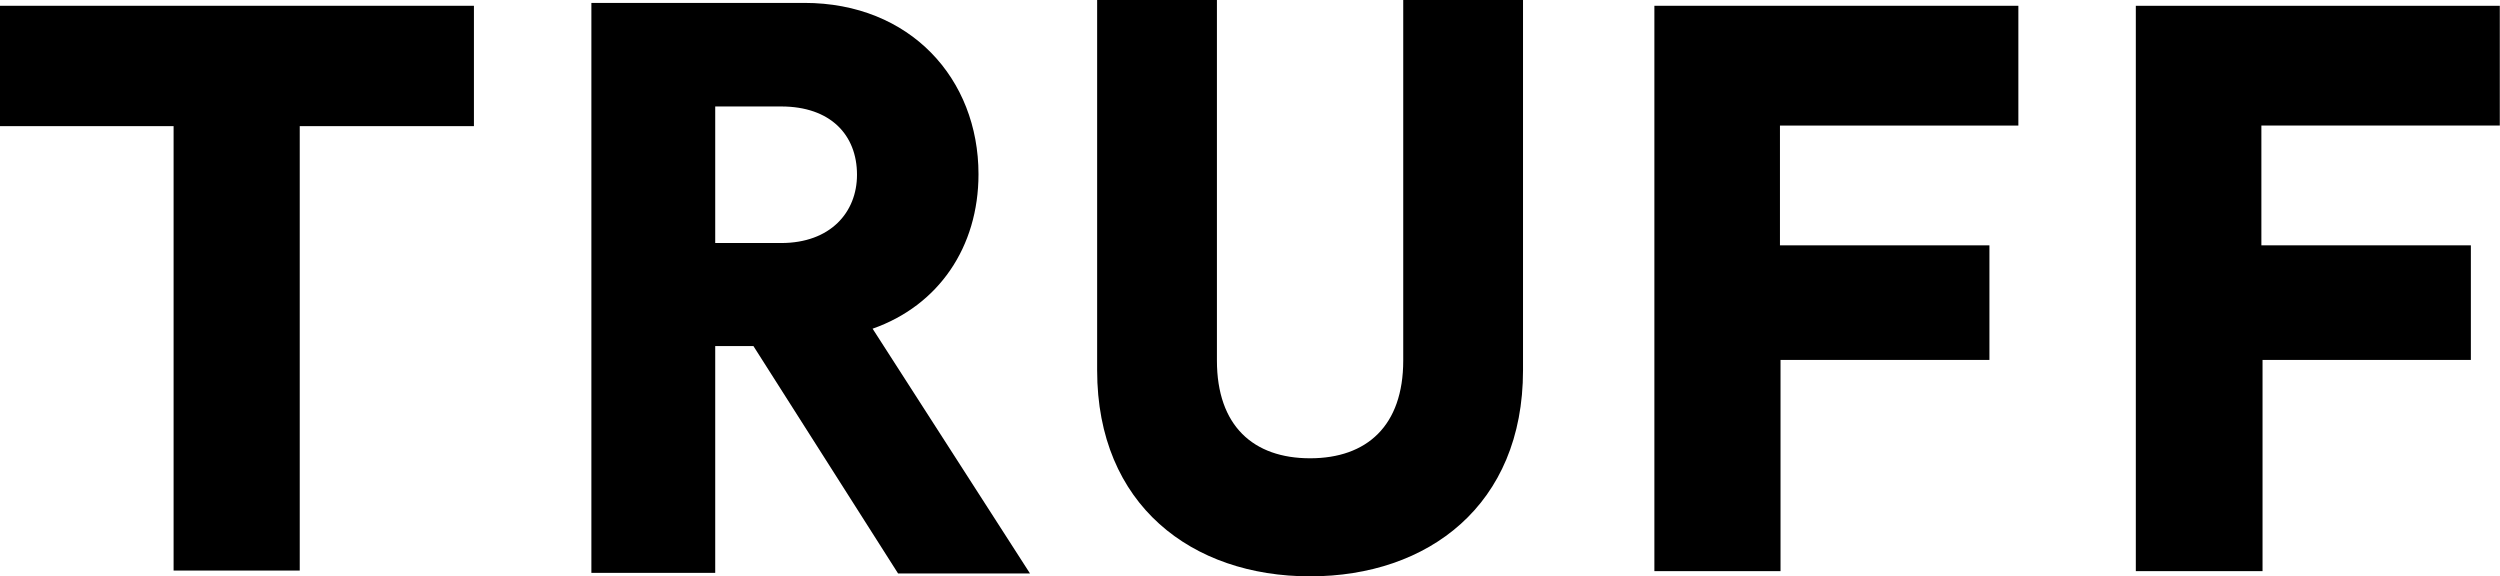 <?xml version="1.0" encoding="UTF-8" standalone="no"?>
<!-- Created with Inkscape (http://www.inkscape.org/) -->

<svg
   width="323.507mm"
   height="74.586mm"
   viewBox="0 0 323.507 74.586"
   version="1.1"
   id="svg5"
   inkscape:version="1.1.2 (b8e25be833, 2022-02-05)"
   sodipodi:docname="TRUFF.svg"
   xmlns:inkscape="http://www.inkscape.org/namespaces/inkscape"
   xmlns:sodipodi="http://sodipodi.sourceforge.net/DTD/sodipodi-0.dtd"
   xmlns="http://www.w3.org/2000/svg"
   xmlns:svg="http://www.w3.org/2000/svg">
  <sodipodi:namedview
     id="namedview7"
     pagecolor="#ffffff"
     bordercolor="#666666"
     borderopacity="1.0"
     inkscape:pageshadow="2"
     inkscape:pageopacity="0.0"
     inkscape:pagecheckerboard="0"
     inkscape:document-units="mm"
     showgrid="false"
     inkscape:zoom="0.64052329"
     inkscape:cx="467.58643"
     inkscape:cy="302.87736"
     inkscape:window-width="1920"
     inkscape:window-height="1017"
     inkscape:window-x="-8"
     inkscape:window-y="-8"
     inkscape:window-maximized="1"
     inkscape:current-layer="layer1" />
  <defs
     id="defs2" />
  <g
     inkscape:label="Layer 1"
     inkscape:groupmode="layer"
     id="layer1"
     transform="translate(18.417,-68.176)">
    <g
       style="fill:#000000;fill-opacity:1"
       id="g845"
       transform="matrix(2.486,0,0,2.486,-18.417,68.176)">
      <path
         d="M 15.602,6.566 V 29.699 H 9.036 V 6.566 H 0 V 0.301 H 24.669 V 6.566 Z"
         fill="#ffffff"
         id="path824"
         style="fill:#000000;fill-opacity:1" />
      <path
         d="m 39.217,18.012 h -1.988 V 29.819 H 30.783 V 0.151 h 11.084 c 5.512,0 9.066,3.946 9.066,8.916 0,3.795 -2.078,6.837 -5.512,8.042 l 8.193,12.741 h -6.867 z m 1.446,-5.362 c 2.56,0 3.946,-1.596 3.946,-3.554 0,-2.078 -1.385,-3.554 -3.946,-3.554 h -3.434 v 7.108 z"
         fill="#ffffff"
         id="path826"
         style="fill:#000000;fill-opacity:1" />
      <path
         d="M 57.109,19.277 V 0 h 6.235 v 18.765 c 0,3.404 1.898,5.09 4.849,5.09 2.952,0 4.849,-1.687 4.849,-5.09 V 0 h 6.235 V 19.277 C 79.278,26.295 74.338,30 68.193,30 62.049,30 57.109,26.295 57.109,19.277 Z"
         fill="#ffffff"
         id="path828"
         style="fill:#000000;fill-opacity:1" />
      <path
         d="M 86.115,29.699 V 0.301 H 105.061 V 6.536 H 92.651 V 12.771 h 10.904 v 5.964 H 92.681 v 10.994 h -6.566 z"
         fill="#ffffff"
         id="path830"
         style="fill:#000000;fill-opacity:1" />
      <path
         d="M 111.175,29.699 V 0.301 h 18.946 V 6.536 h -12.41 V 12.771 h 10.904 v 5.964 h -10.844 v 10.994 h -6.596 z"
         fill="#ffffff"
         id="path832"
         style="fill:#000000;fill-opacity:1" />
    </g>
  </g>
</svg>
